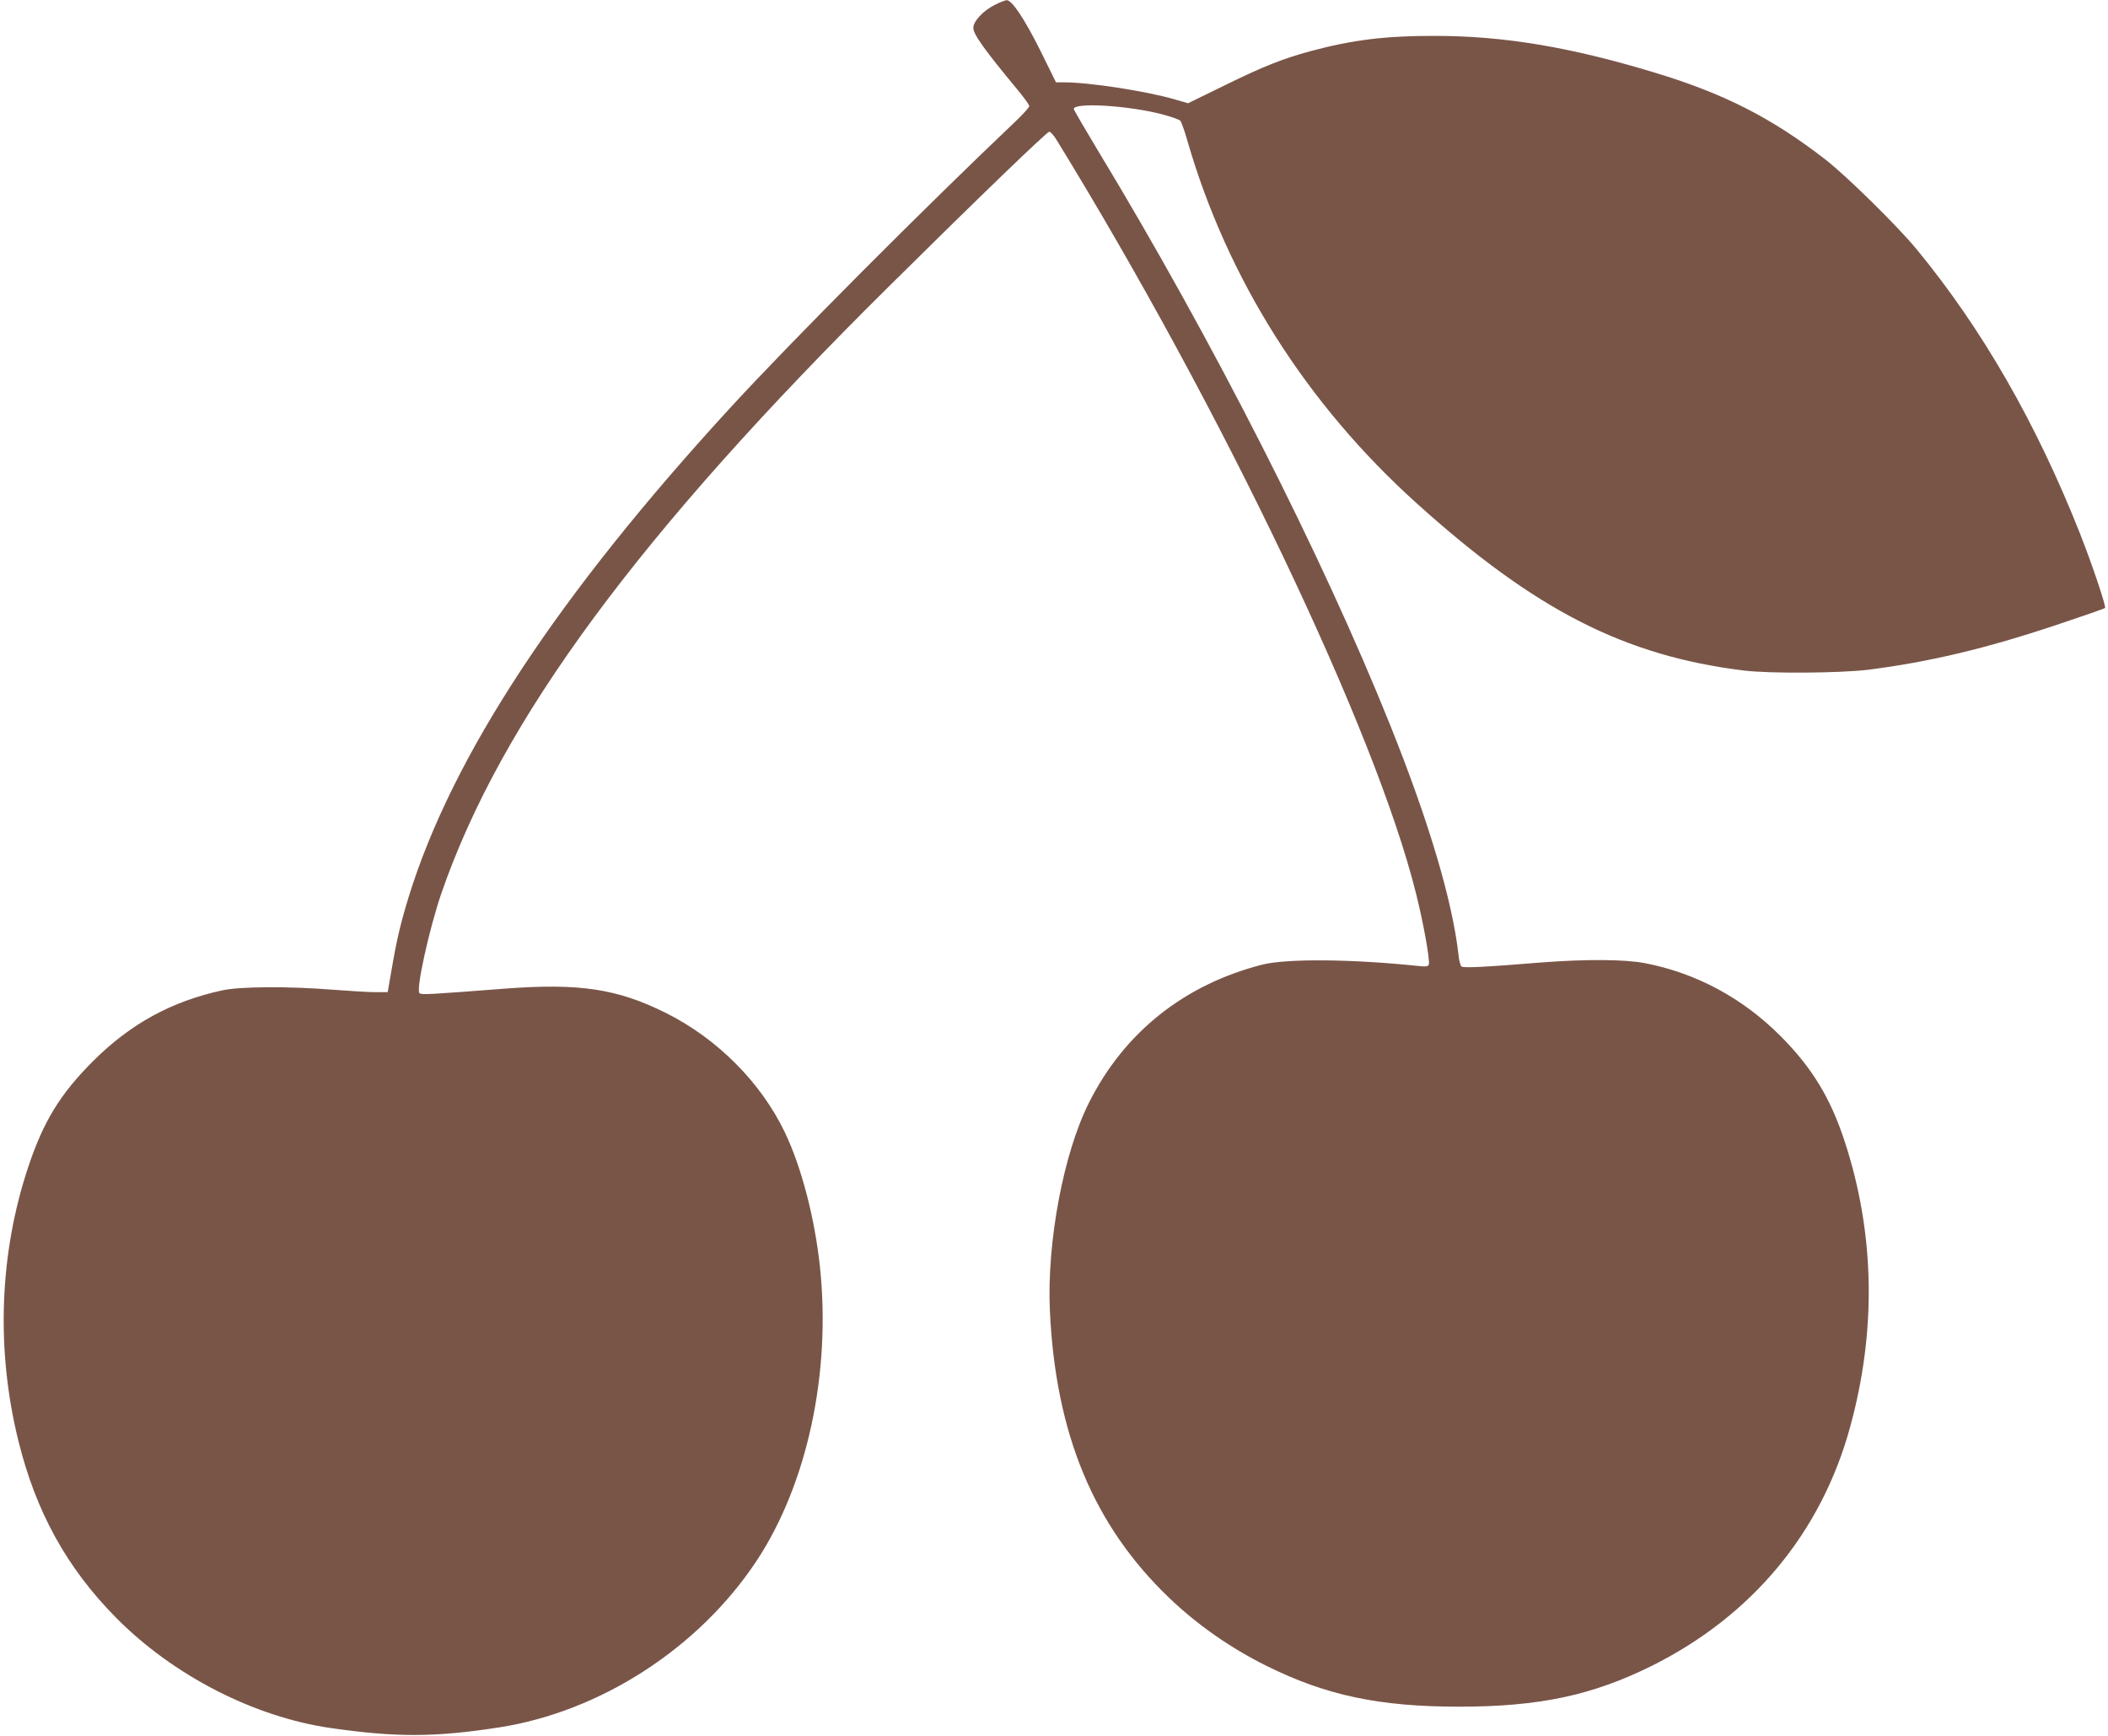 <?xml version="1.0" standalone="no"?>
<!DOCTYPE svg PUBLIC "-//W3C//DTD SVG 20010904//EN"
 "http://www.w3.org/TR/2001/REC-SVG-20010904/DTD/svg10.dtd">
<svg version="1.0" xmlns="http://www.w3.org/2000/svg"
 width="1280pt" height="1054pt" viewBox="0 0 1280 1054"
 preserveAspectRatio="xMidYMid meet">
<g transform="translate(0,1054) scale(0.1,-0.1)"
fill="#795548" stroke="none">
<path d="M6040 10510 c-69 -34 -130 -99 -130 -139 0 -39 67 -133 267 -374 40
-48 73 -94 73 -101 0 -7 -33 -44 -72 -82 -571 -542 -1371 -1345 -1738 -1744
-1052 -1145 -1693 -2119 -1958 -2975 -47 -153 -72 -256 -101 -425 l-27 -155
-75 0 c-41 0 -157 7 -259 15 -265 21 -561 20 -670 -4 -309 -67 -558 -203 -786
-431 -199 -199 -301 -366 -393 -643 -175 -526 -196 -1107 -60 -1659 106 -432
294 -773 592 -1075 347 -352 840 -605 1307 -672 397 -57 632 -56 1020 4 617
96 1212 481 1563 1010 308 465 454 1141 386 1785 -31 295 -113 611 -214 820
-145 302 -409 567 -720 723 -297 148 -526 183 -985 148 -451 -35 -502 -38
-513 -27 -22 22 59 390 133 606 362 1049 1199 2184 2727 3695 528 523 950 930
964 930 8 0 27 -21 43 -47 1006 -1637 1939 -3591 2184 -4578 46 -182 86 -409
78 -432 -5 -13 -17 -14 -64 -9 -399 42 -798 46 -948 8 -473 -121 -837 -411
-1051 -837 -156 -309 -257 -850 -238 -1265 35 -748 265 -1302 722 -1741 172
-165 372 -305 593 -415 361 -179 682 -248 1170 -248 488 0 809 69 1170 248
608 303 1029 809 1204 1450 161 585 150 1173 -31 1729 -87 268 -200 454 -393
647 -230 230 -511 381 -821 441 -125 24 -362 25 -634 4 -342 -28 -469 -34
-481 -24 -6 5 -15 37 -18 72 -37 327 -179 806 -414 1392 -412 1028 -1079 2341
-1779 3497 -78 130 -143 241 -143 246 0 42 336 21 540 -33 52 -14 100 -31 107
-38 6 -7 26 -61 43 -122 243 -840 722 -1598 1394 -2203 719 -648 1261 -925
1986 -1014 157 -19 582 -16 755 5 368 47 712 128 1145 273 156 52 288 98 292
102 8 8 -77 262 -154 457 -265 668 -593 1239 -989 1720 -114 139 -423 443
-552 544 -328 255 -620 404 -1046 532 -505 153 -910 221 -1326 221 -301 1
-503 -24 -759 -93 -168 -46 -283 -91 -521 -208 l-221 -108 -79 23 c-176 51
-520 104 -674 104 l-49 0 -95 193 c-97 194 -173 308 -205 306 -9 -1 -42 -13
-72 -29z"/>
</g>
</svg>

